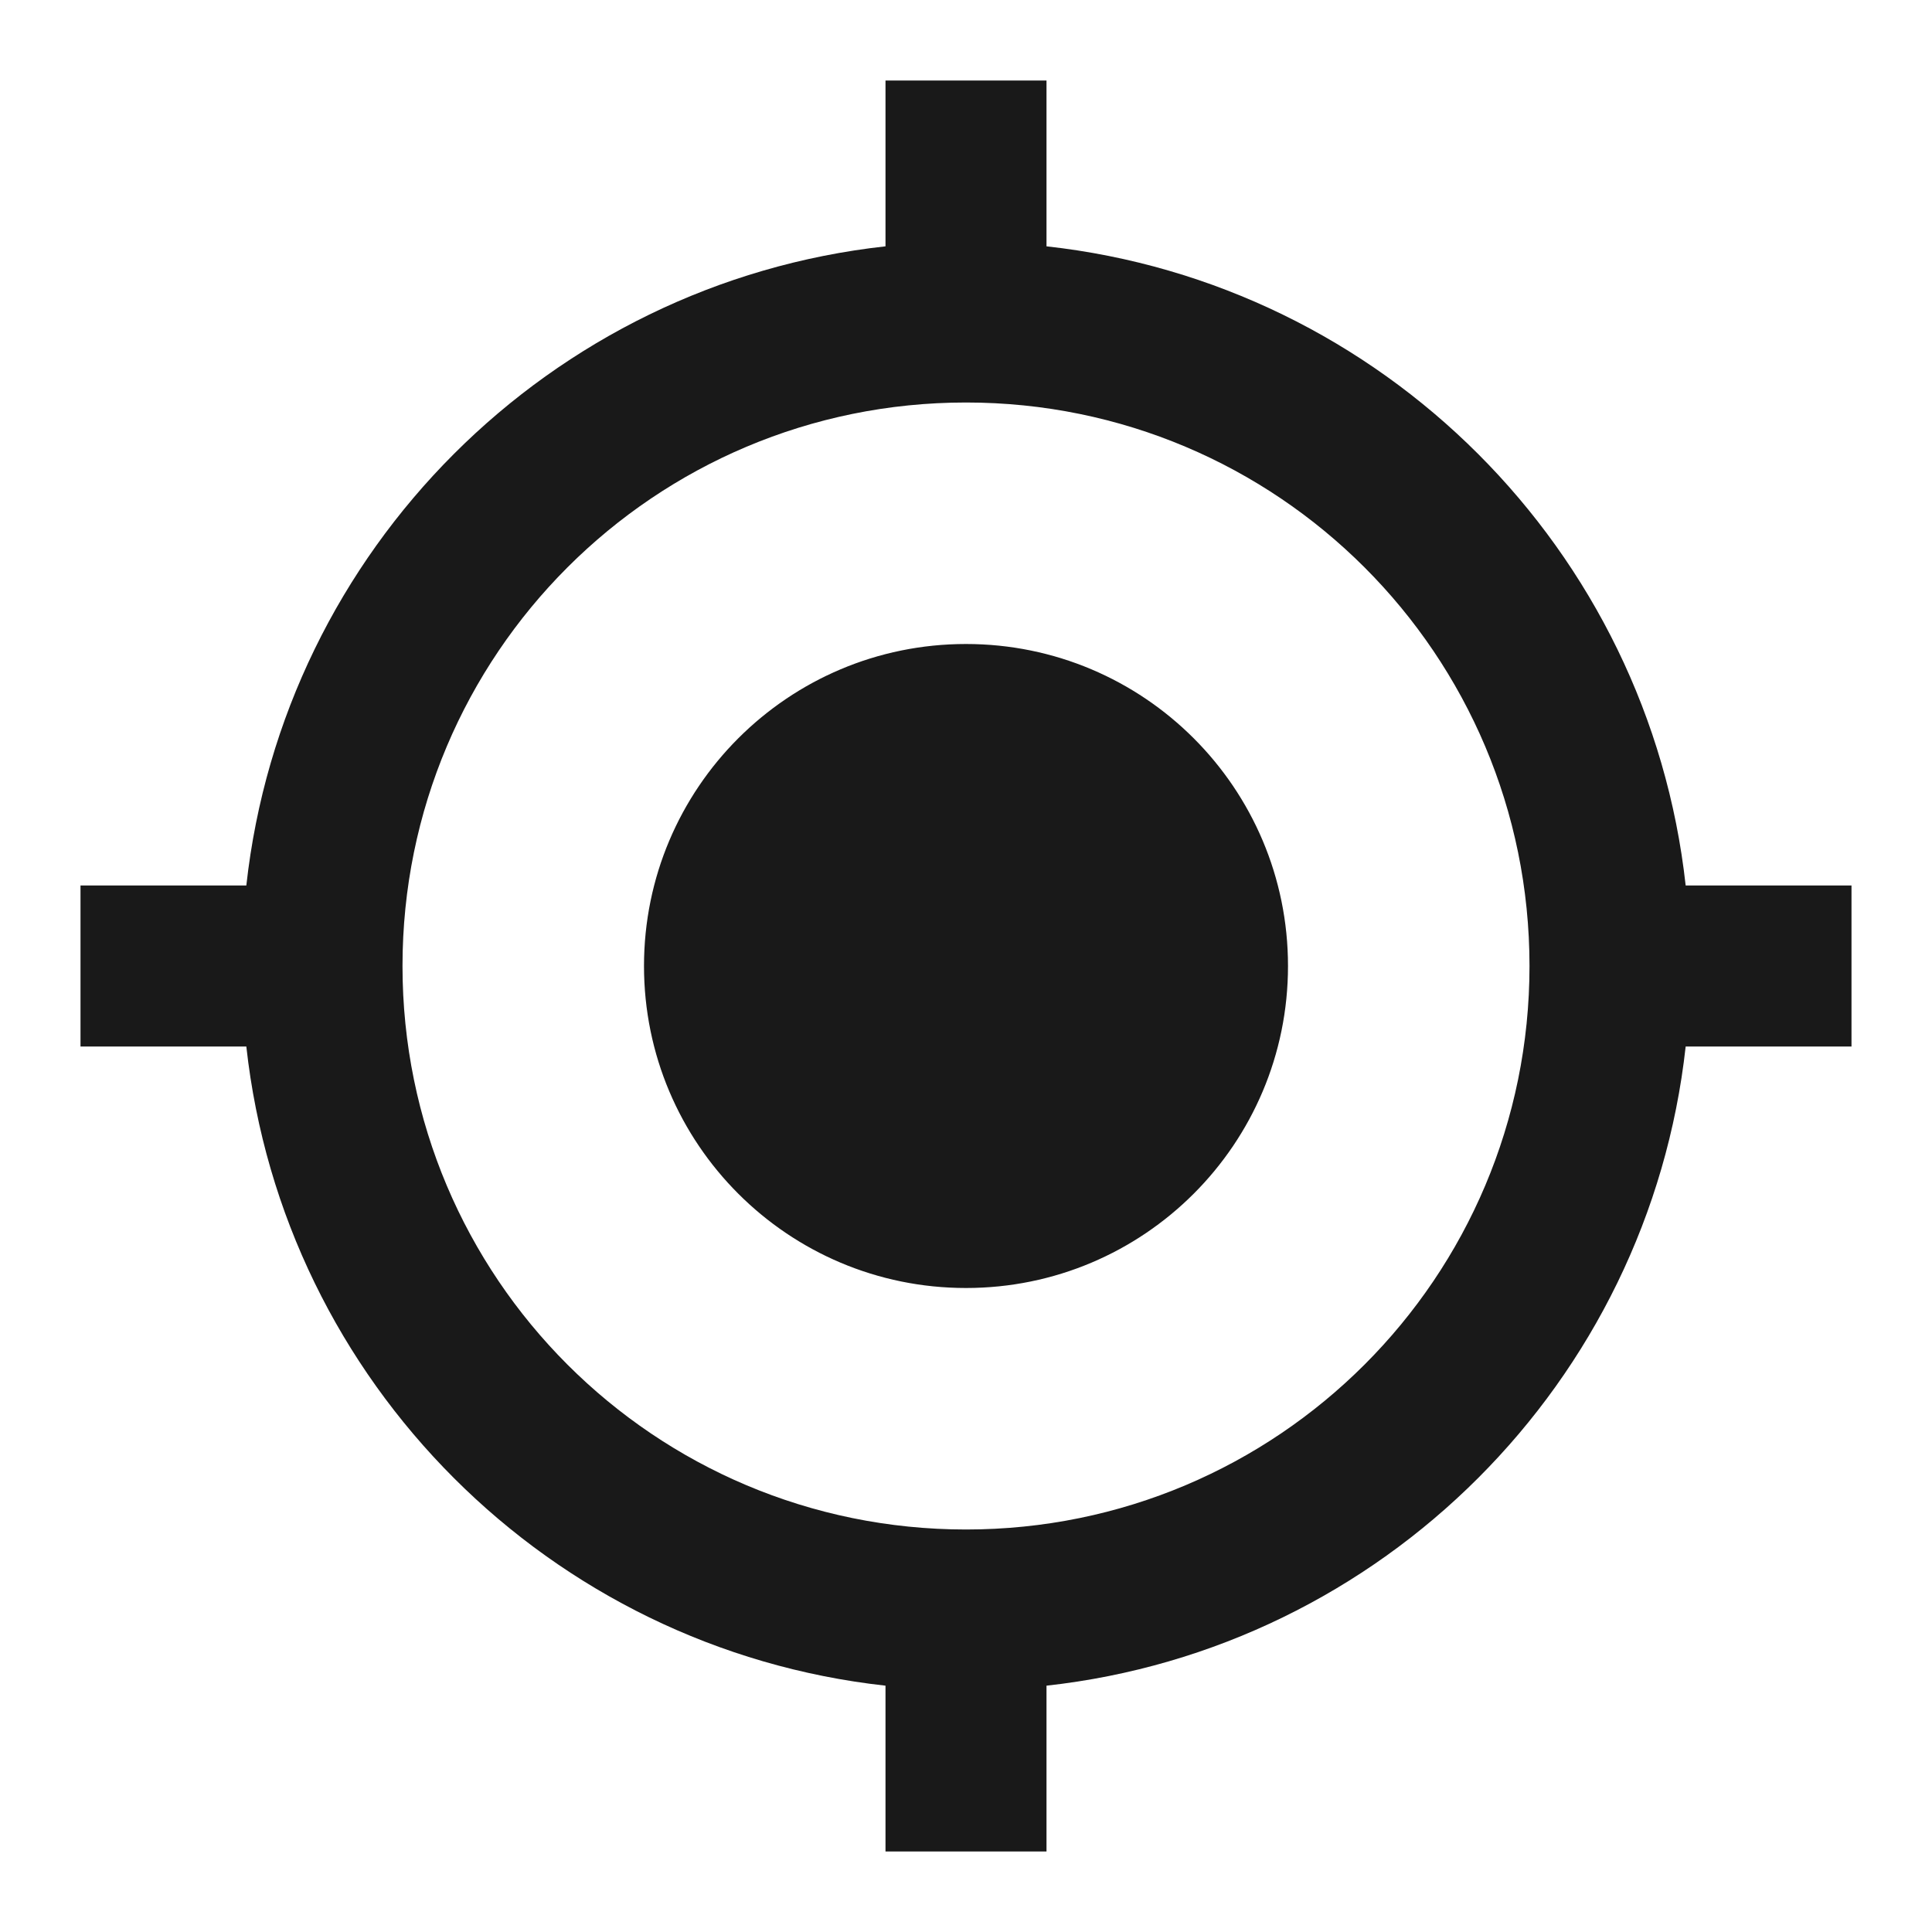 <svg width="48" height="48" viewBox="0 0 48 48" fill="none" xmlns="http://www.w3.org/2000/svg">
<g clip-path="url(#clip0_1276_1091)">
<path d="M24 16C19.58 16 16 19.58 16 24C16 28.42 19.58 32 24 32C28.42 32 32 28.42 32 24C32 19.58 28.42 16 24 16ZM41.88 22C40.96 13.66 34.34 7.04 26 6.12V2H22V6.12C13.66 7.04 7.04 13.66 6.12 22H2V26H6.12C7.04 34.34 13.66 40.96 22 41.88V46H26V41.88C34.34 40.96 40.96 34.34 41.88 26H46V22H41.88V22ZM24 38C16.26 38 10 31.74 10 24C10 16.26 16.26 10 24 10C31.74 10 38 16.26 38 24C38 31.74 31.74 38 24 38Z" fill="#191919"/>
</g>
<defs>
<clipPath id="clip0_1276_1091">
<rect width="48" height="48" fill="white"/>
</clipPath>
</defs>
</svg>
